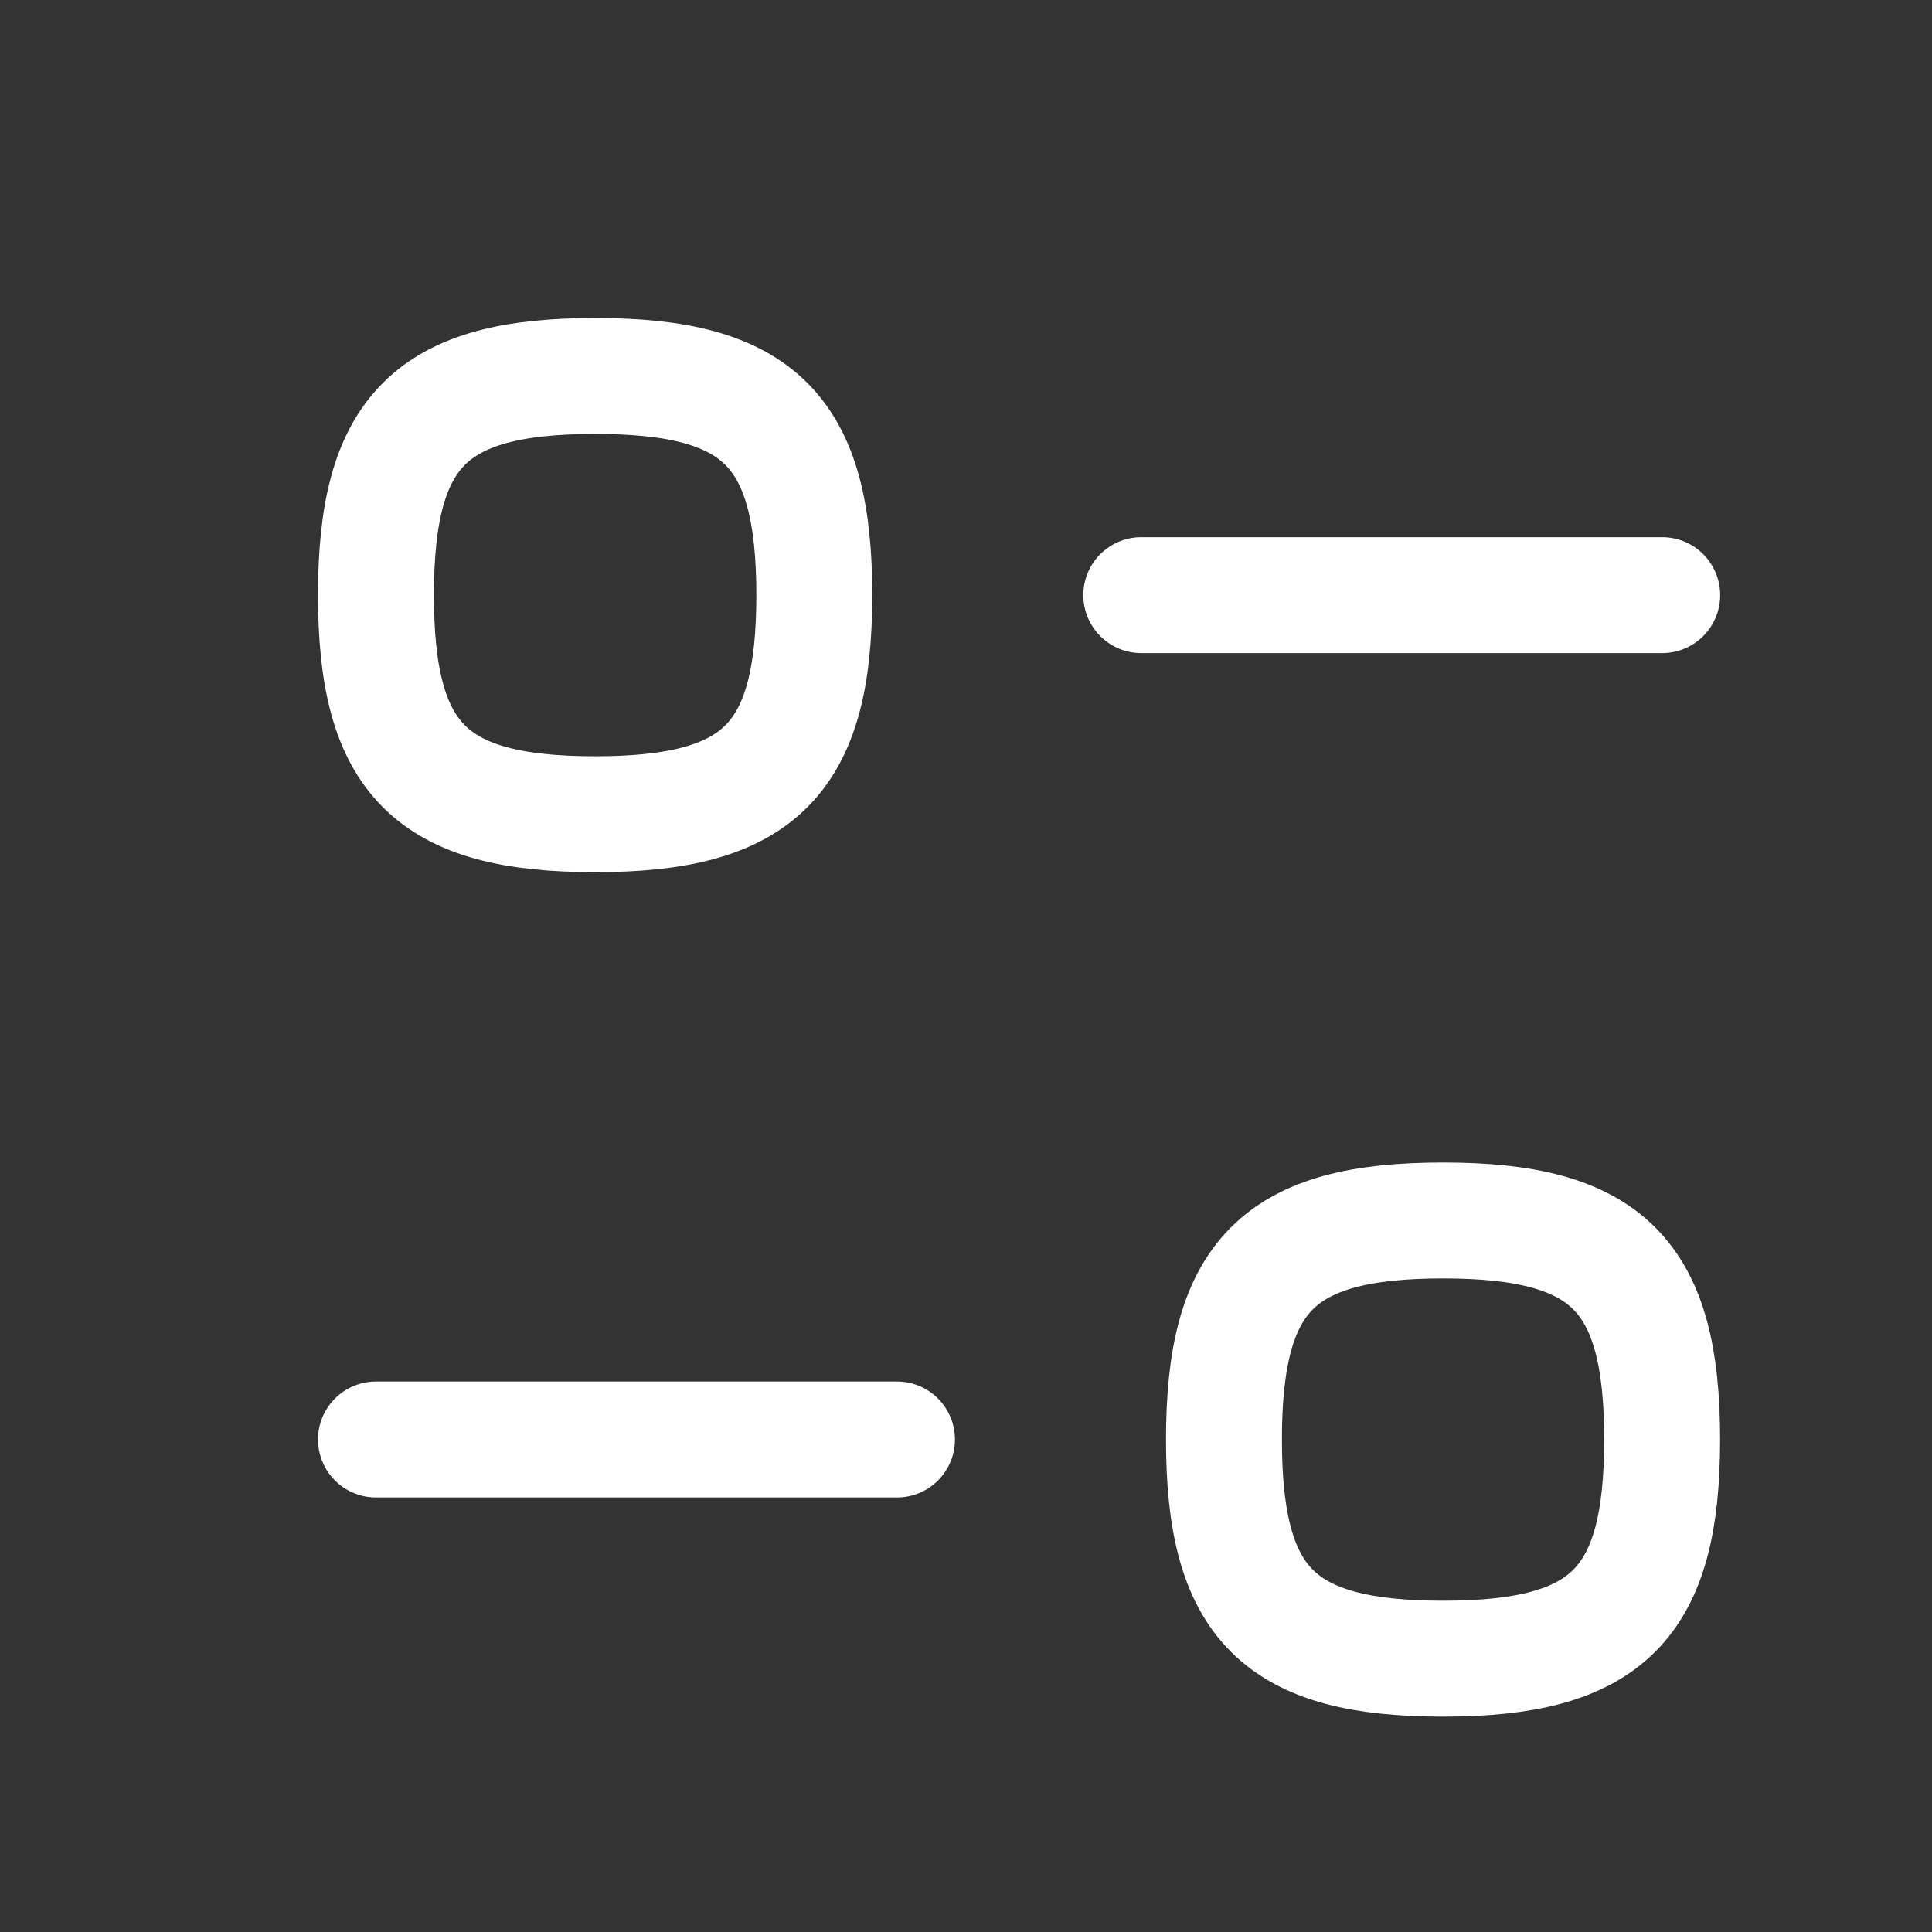 <svg width="25" height="25" viewBox="0 0 25 25" fill="none" xmlns="http://www.w3.org/2000/svg">
  <rect x="0" y="0" width="25" height="25" fill="#333333" stroke="none"/>
  <path d="M11.607 18.627H4.865" stroke="white" stroke-width="1.5" stroke-linecap="round" stroke-linejoin="round" />
  <path fill-rule="evenodd" clip-rule="evenodd" d="M15.838 18.628C15.838 20.755 16.547 21.463 18.673 21.463C20.799 21.463 21.508 20.755 21.508 18.628C21.508 16.501 20.799 15.793 18.673 15.793C16.547 15.793 15.838 16.501 15.838 18.628Z" stroke="white" stroke-width="1.5" stroke-linecap="round" stroke-linejoin="round" />
  <path d="M14.768 7.701H21.509" stroke="white" stroke-width="1.5" stroke-linecap="round" stroke-linejoin="round" />
  <path fill-rule="evenodd" clip-rule="evenodd" d="M10.537 7.7C10.537 5.574 9.827 4.865 7.701 4.865C5.574 4.865 4.865 5.574 4.865 7.7C4.865 9.827 5.574 10.536 7.701 10.536C9.827 10.536 10.537 9.827 10.537 7.7Z" stroke="white" stroke-width="1.5" stroke-linecap="round" stroke-linejoin="round" />
</svg>